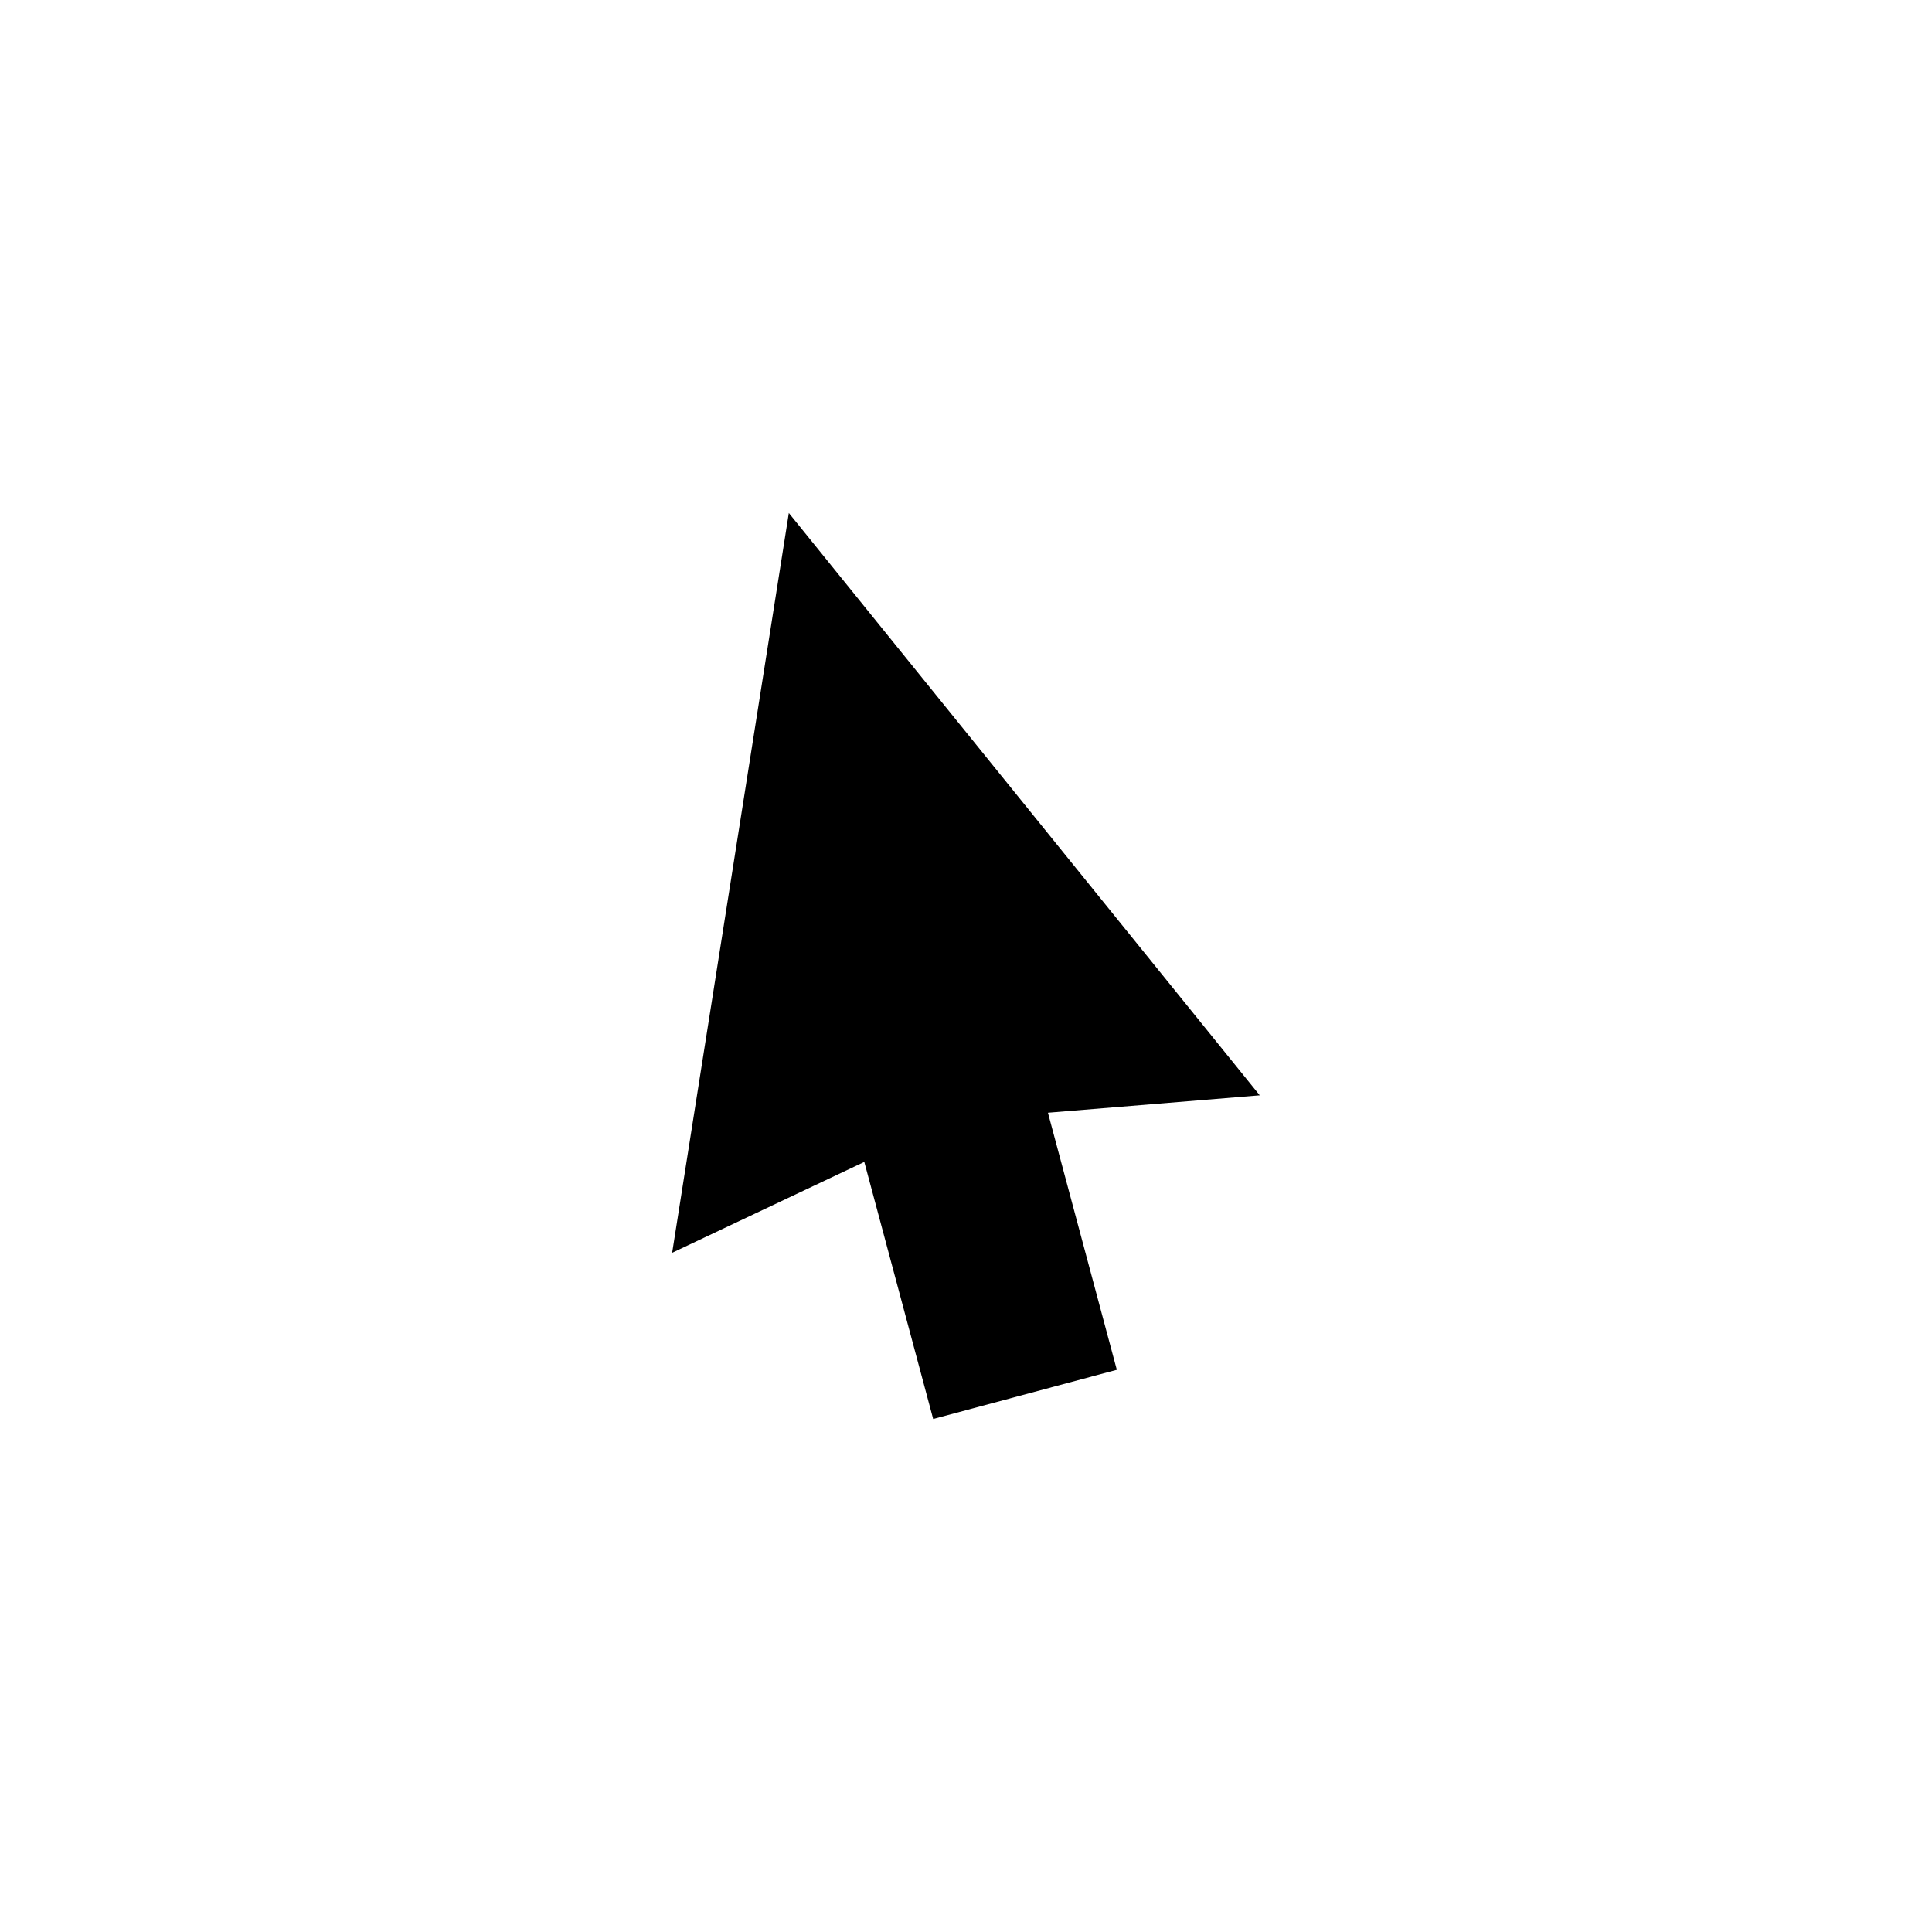 <?xml version="1.0" encoding="UTF-8"?>
<!-- Uploaded to: ICON Repo, www.svgrepo.com, Generator: ICON Repo Mixer Tools -->
<svg fill="#000000" width="800px" height="800px" version="1.1" viewBox="144 144 512 512" xmlns="http://www.w3.org/2000/svg">
 <path d="m353.05 279.95-30.922 196.05 50.922-24.078 18.254 68.129 48.664-13.039-18.254-68.129 56.137-4.609z"/>
</svg>